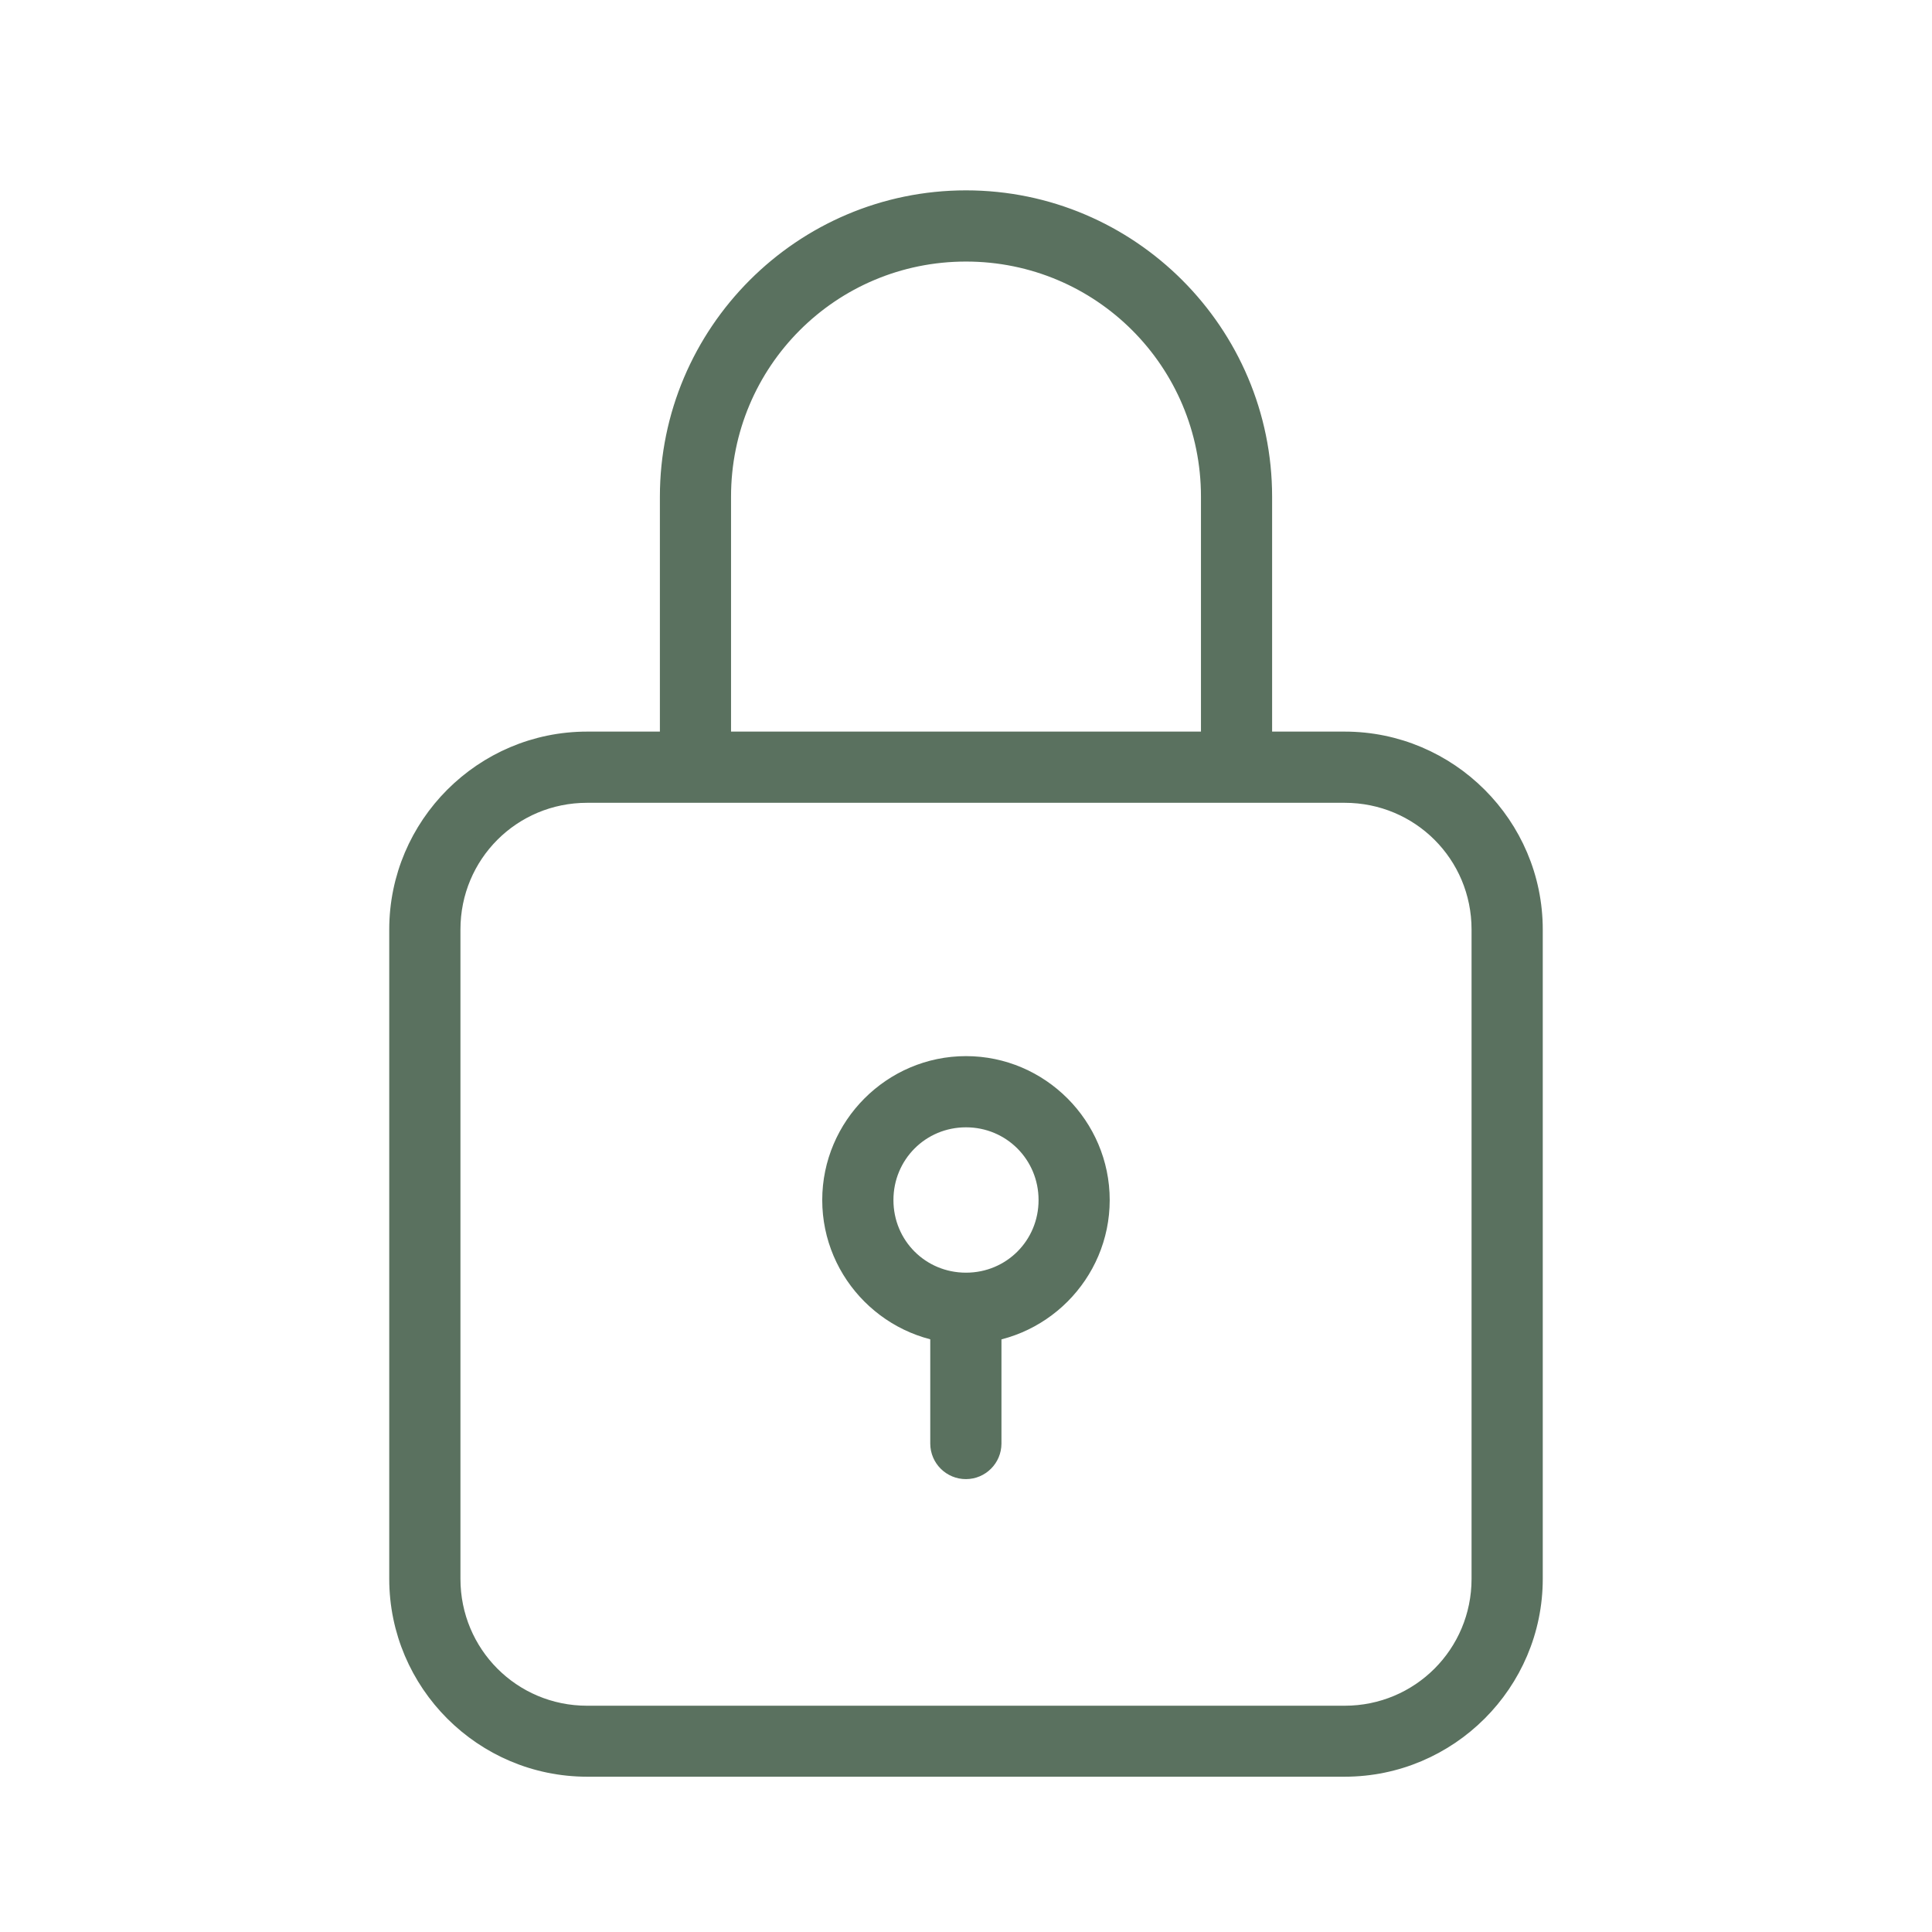<svg xmlns="http://www.w3.org/2000/svg" fill="none" viewBox="0 0 34 34" height="34" width="34">
<path stroke-width="0.3" stroke="#5A715F" fill="#5A715F" d="M17 3.5C14.113 3.5 11.763 5.854 11.763 8.741V13.5H12.715V8.741C12.715 6.368 14.627 4.453 17 4.453C19.372 4.453 21.285 6.368 21.285 8.741V13.5H22.237V8.741C22.237 5.854 19.887 3.5 17 3.5Z"></path>
<path stroke-width="0.3" stroke="#5A715F" fill="#5A715F" d="M10.332 13.025C8.497 13.025 7 14.522 7 16.358V27.785C7 29.62 8.497 31.117 10.332 31.117H23.664C25.5 31.117 27 29.62 27 27.785V16.358C27 14.522 25.5 13.025 23.664 13.025H10.332ZM10.332 13.978H23.664C24.985 13.978 26.047 15.037 26.047 16.358V27.785C26.047 29.105 24.985 30.168 23.664 30.168H10.332C9.012 30.168 7.953 29.105 7.953 27.785V16.358C7.953 15.037 9.012 13.978 10.332 13.978Z"></path>
<path stroke-width="0.3" stroke="#5A715F" fill="#5A715F" d="M17 18.736C15.691 18.736 14.62 19.81 14.62 21.119C14.62 22.429 15.691 23.499 17 23.499C18.309 23.499 19.379 22.429 19.379 21.119C19.379 19.81 18.309 18.736 17 18.736ZM17 19.689C17.794 19.689 18.427 20.325 18.427 21.119C18.427 21.914 17.794 22.547 17 22.547C16.205 22.547 15.573 21.914 15.573 21.119C15.573 20.325 16.205 19.689 17 19.689Z"></path>
<path stroke-width="0.3" stroke="#5A715F" fill="#5A715F" d="M16.521 23.025V25.405C16.522 25.668 16.736 25.881 17 25.88C17.261 25.879 17.473 25.667 17.474 25.405V23.025H16.521Z"></path>
</svg>
